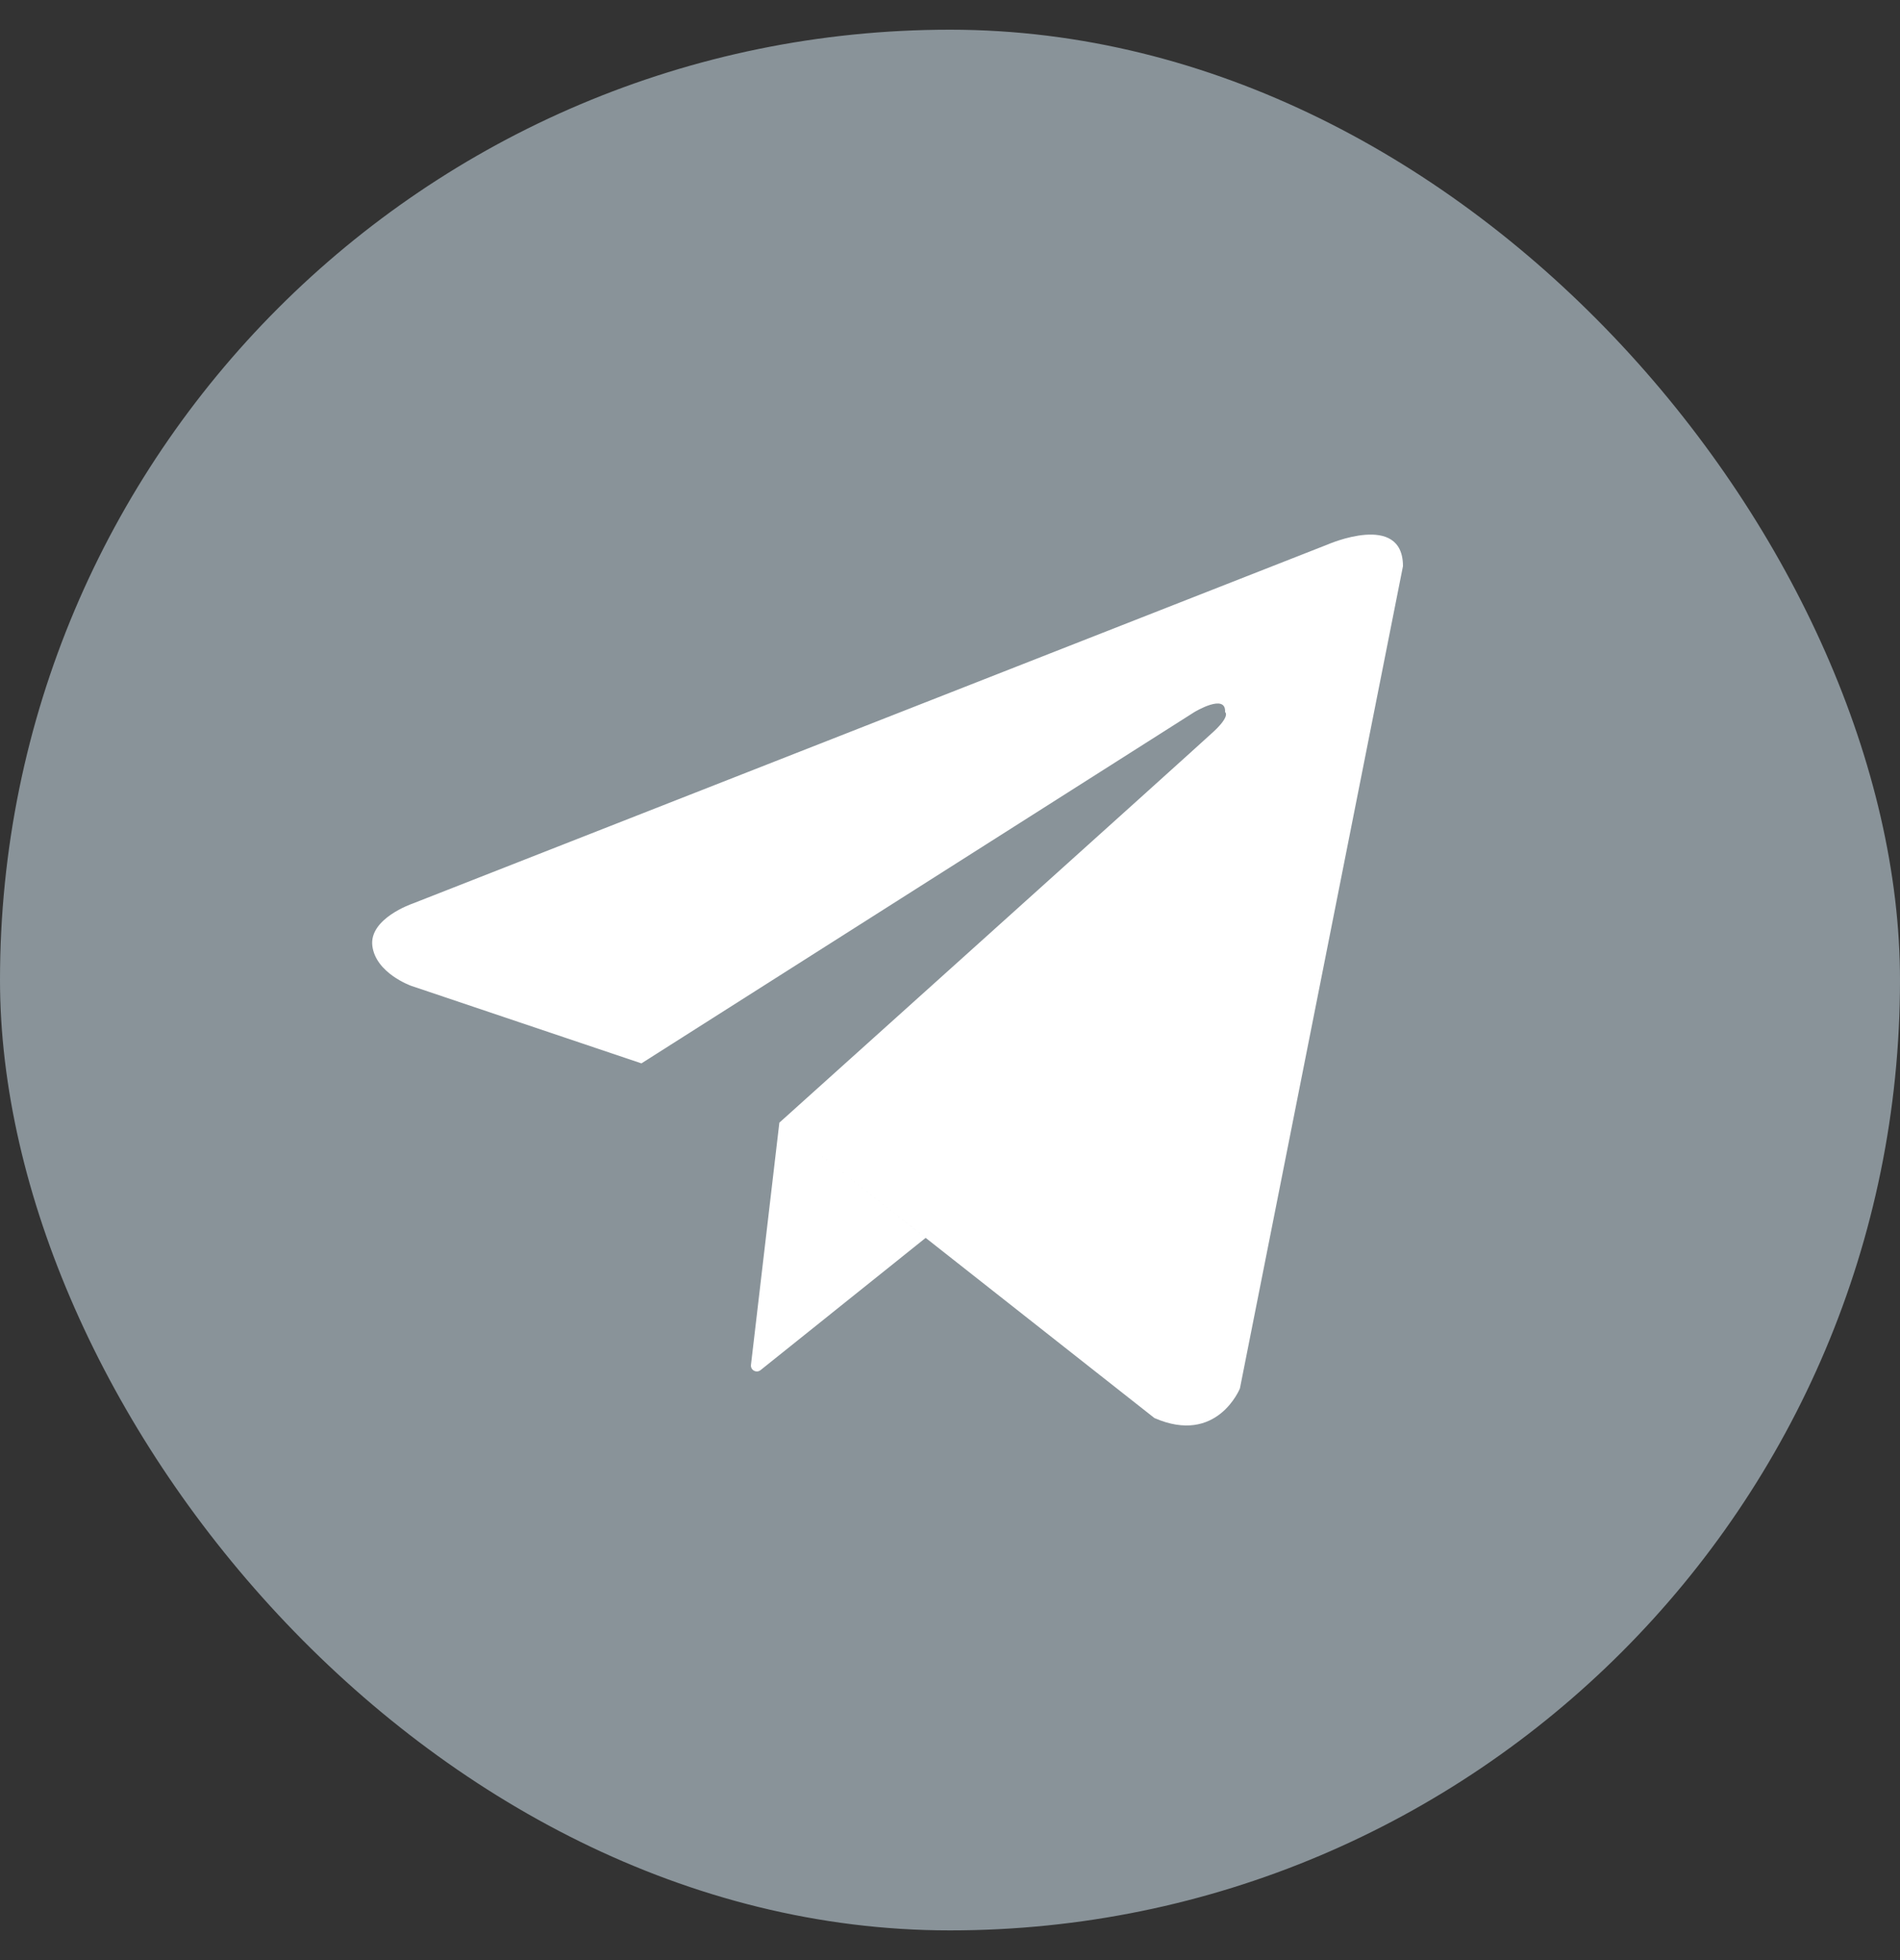 <svg width="32" height="33" viewBox="0 0 32 33" fill="none" xmlns="http://www.w3.org/2000/svg">
<rect x="0" y="0" width="32" height="33" fill="#333333" stroke="none"/>
<rect y="0.5" width="32" height="32" rx="16" fill="#899399"/>
<path fill-rule="evenodd" clip-rule="evenodd" d="M23.629 9.532L20.883 23.375C20.883 23.375 20.499 24.335 19.443 23.874L13.126 18.901C13.126 18.901 20.153 12.584 20.441 12.316C20.729 12.047 20.633 11.989 20.633 11.989C20.652 11.663 20.115 11.989 20.115 11.989L10.803 17.903L6.924 16.597C6.924 16.597 6.329 16.386 6.271 15.925C6.214 15.464 6.943 15.215 6.943 15.215L22.361 9.167C22.361 9.167 23.629 8.61 23.629 9.532ZM15.59 20.841L12.81 23.067C12.74 23.123 12.637 23.067 12.648 22.978L13.126 18.901L15.59 20.841Z" fill="white"/>
</svg>
